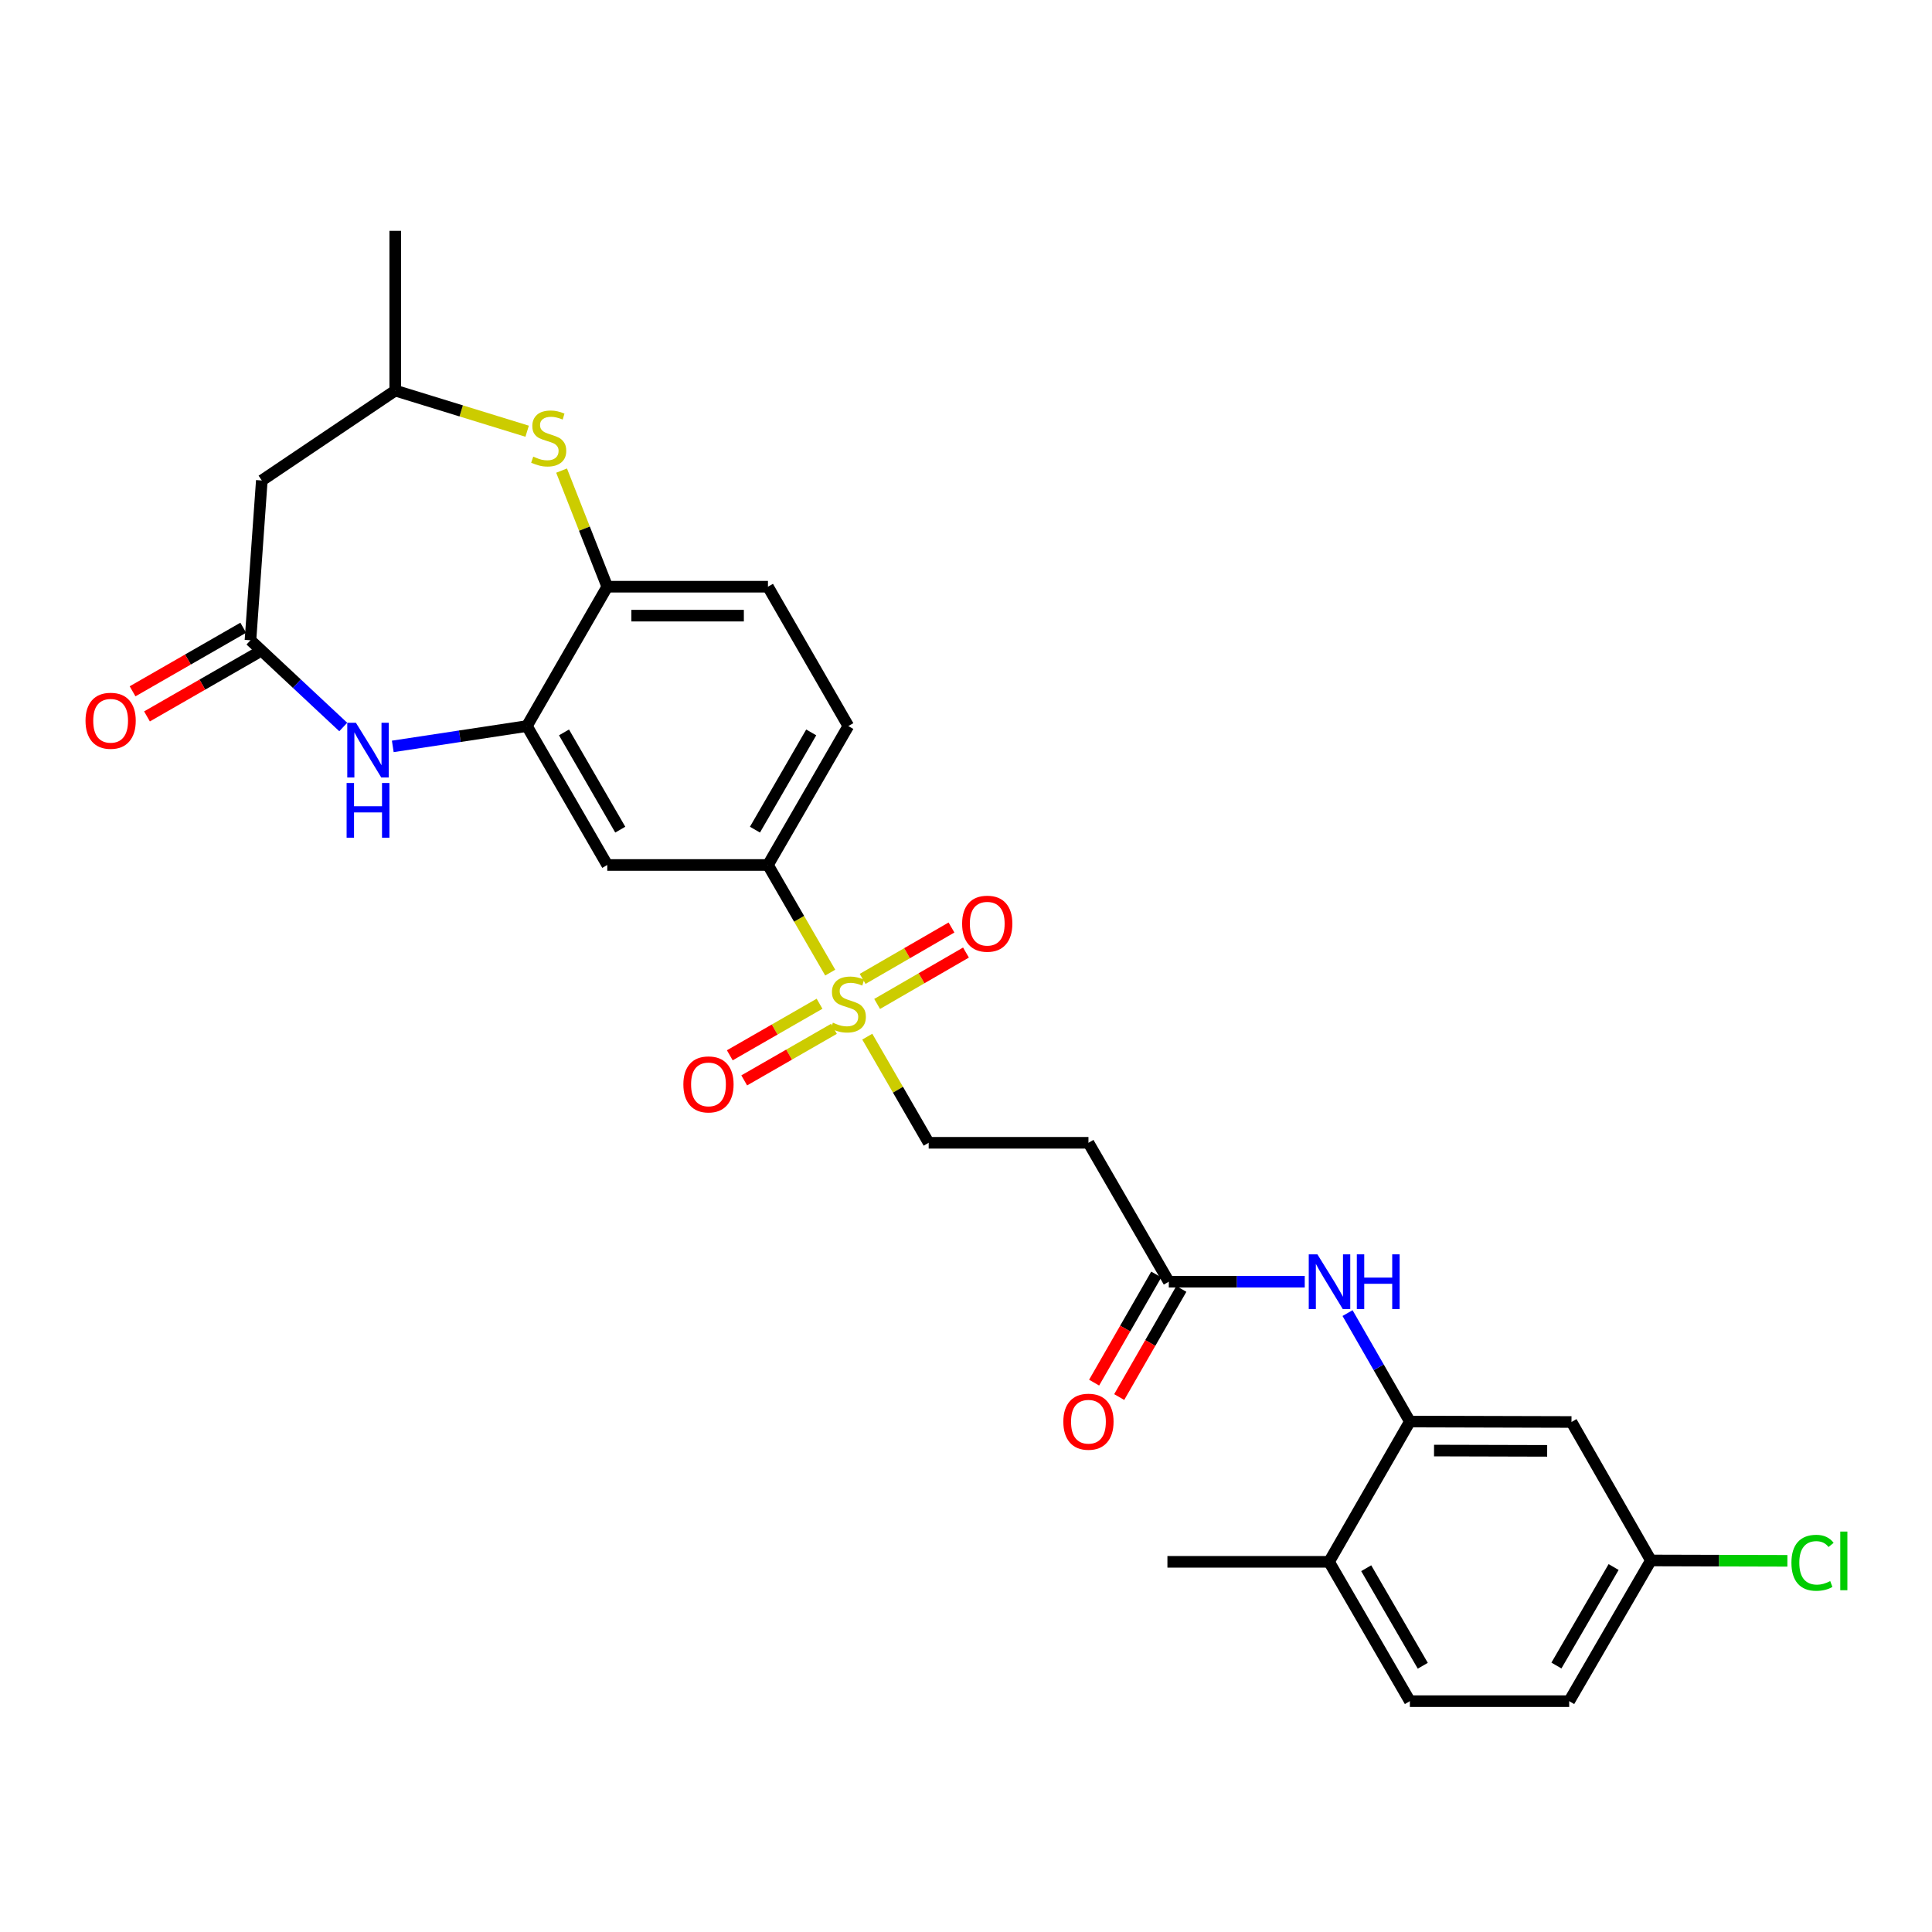<?xml version='1.0' encoding='iso-8859-1'?>
<svg version='1.1' baseProfile='full'
              xmlns='http://www.w3.org/2000/svg'
                      xmlns:rdkit='http://www.rdkit.org/xml'
                      xmlns:xlink='http://www.w3.org/1999/xlink'
                  xml:space='preserve'
width='1000px' height='1000px' viewBox='0 0 1000 1000'>
<!-- END OF HEADER -->
<rect style='opacity:1.0;fill:#FFFFFF;stroke:none' width='1000' height='1000' x='0' y='0'> </rect>
<path class='bond-4' d='M 429.721,503.418 L 413.606,475.566' style='fill:none;fill-rule:evenodd;stroke:#CCCC00;stroke-width:6px;stroke-linecap:butt;stroke-linejoin:miter;stroke-opacity:1' />
<path class='bond-4' d='M 413.606,475.566 L 397.491,447.714' style='fill:none;fill-rule:evenodd;stroke:#000000;stroke-width:6px;stroke-linecap:butt;stroke-linejoin:miter;stroke-opacity:1' />
<path class='bond-11' d='M 448.902,536.571 L 464.793,564.039' style='fill:none;fill-rule:evenodd;stroke:#CCCC00;stroke-width:6px;stroke-linecap:butt;stroke-linejoin:miter;stroke-opacity:1' />
<path class='bond-11' d='M 464.793,564.039 L 480.685,591.507' style='fill:none;fill-rule:evenodd;stroke:#000000;stroke-width:6px;stroke-linecap:butt;stroke-linejoin:miter;stroke-opacity:1' />
<path class='bond-14' d='M 424.194,519.536 L 400.969,532.879' style='fill:none;fill-rule:evenodd;stroke:#CCCC00;stroke-width:6px;stroke-linecap:butt;stroke-linejoin:miter;stroke-opacity:1' />
<path class='bond-14' d='M 400.969,532.879 L 377.743,546.222' style='fill:none;fill-rule:evenodd;stroke:#FF0000;stroke-width:6px;stroke-linecap:butt;stroke-linejoin:miter;stroke-opacity:1' />
<path class='bond-14' d='M 431.656,532.524 L 408.431,545.867' style='fill:none;fill-rule:evenodd;stroke:#CCCC00;stroke-width:6px;stroke-linecap:butt;stroke-linejoin:miter;stroke-opacity:1' />
<path class='bond-14' d='M 408.431,545.867 L 385.205,559.21' style='fill:none;fill-rule:evenodd;stroke:#FF0000;stroke-width:6px;stroke-linecap:butt;stroke-linejoin:miter;stroke-opacity:1' />
<path class='bond-15' d='M 453.999,519.644 L 476.994,506.342' style='fill:none;fill-rule:evenodd;stroke:#CCCC00;stroke-width:6px;stroke-linecap:butt;stroke-linejoin:miter;stroke-opacity:1' />
<path class='bond-15' d='M 476.994,506.342 L 499.989,493.04' style='fill:none;fill-rule:evenodd;stroke:#FF0000;stroke-width:6px;stroke-linecap:butt;stroke-linejoin:miter;stroke-opacity:1' />
<path class='bond-15' d='M 446.499,506.678 L 469.493,493.376' style='fill:none;fill-rule:evenodd;stroke:#CCCC00;stroke-width:6px;stroke-linecap:butt;stroke-linejoin:miter;stroke-opacity:1' />
<path class='bond-15' d='M 469.493,493.376 L 492.488,480.074' style='fill:none;fill-rule:evenodd;stroke:#FF0000;stroke-width:6px;stroke-linecap:butt;stroke-linejoin:miter;stroke-opacity:1' />
<path class='bond-0' d='M 203.305,386.335 L 238.014,381.07' style='fill:none;fill-rule:evenodd;stroke:#0000FF;stroke-width:6px;stroke-linecap:butt;stroke-linejoin:miter;stroke-opacity:1' />
<path class='bond-0' d='M 238.014,381.07 L 272.722,375.805' style='fill:none;fill-rule:evenodd;stroke:#000000;stroke-width:6px;stroke-linecap:butt;stroke-linejoin:miter;stroke-opacity:1' />
<path class='bond-2' d='M 177.664,376.295 L 153.65,353.852' style='fill:none;fill-rule:evenodd;stroke:#0000FF;stroke-width:6px;stroke-linecap:butt;stroke-linejoin:miter;stroke-opacity:1' />
<path class='bond-2' d='M 153.65,353.852 L 129.637,331.408' style='fill:none;fill-rule:evenodd;stroke:#000000;stroke-width:6px;stroke-linecap:butt;stroke-linejoin:miter;stroke-opacity:1' />
<path class='bond-1' d='M 272.722,375.805 L 314.323,447.714' style='fill:none;fill-rule:evenodd;stroke:#000000;stroke-width:6px;stroke-linecap:butt;stroke-linejoin:miter;stroke-opacity:1' />
<path class='bond-1' d='M 291.928,379.09 L 321.049,429.427' style='fill:none;fill-rule:evenodd;stroke:#000000;stroke-width:6px;stroke-linecap:butt;stroke-linejoin:miter;stroke-opacity:1' />
<path class='bond-28' d='M 272.722,375.805 L 314.323,303.68' style='fill:none;fill-rule:evenodd;stroke:#000000;stroke-width:6px;stroke-linecap:butt;stroke-linejoin:miter;stroke-opacity:1' />
<path class='bond-10' d='M 129.637,331.408 L 135.512,248.697' style='fill:none;fill-rule:evenodd;stroke:#000000;stroke-width:6px;stroke-linecap:butt;stroke-linejoin:miter;stroke-opacity:1' />
<path class='bond-18' d='M 125.906,324.914 L 97.262,341.368' style='fill:none;fill-rule:evenodd;stroke:#000000;stroke-width:6px;stroke-linecap:butt;stroke-linejoin:miter;stroke-opacity:1' />
<path class='bond-18' d='M 97.262,341.368 L 68.618,357.823' style='fill:none;fill-rule:evenodd;stroke:#FF0000;stroke-width:6px;stroke-linecap:butt;stroke-linejoin:miter;stroke-opacity:1' />
<path class='bond-18' d='M 133.367,337.902 L 104.723,354.357' style='fill:none;fill-rule:evenodd;stroke:#000000;stroke-width:6px;stroke-linecap:butt;stroke-linejoin:miter;stroke-opacity:1' />
<path class='bond-18' d='M 104.723,354.357 L 76.079,370.812' style='fill:none;fill-rule:evenodd;stroke:#FF0000;stroke-width:6px;stroke-linecap:butt;stroke-linejoin:miter;stroke-opacity:1' />
<path class='bond-3' d='M 290.676,243.586 L 302.5,273.633' style='fill:none;fill-rule:evenodd;stroke:#CCCC00;stroke-width:6px;stroke-linecap:butt;stroke-linejoin:miter;stroke-opacity:1' />
<path class='bond-3' d='M 302.5,273.633 L 314.323,303.68' style='fill:none;fill-rule:evenodd;stroke:#000000;stroke-width:6px;stroke-linecap:butt;stroke-linejoin:miter;stroke-opacity:1' />
<path class='bond-16' d='M 272.849,223.199 L 238.712,212.685' style='fill:none;fill-rule:evenodd;stroke:#CCCC00;stroke-width:6px;stroke-linecap:butt;stroke-linejoin:miter;stroke-opacity:1' />
<path class='bond-16' d='M 238.712,212.685 L 204.575,202.17' style='fill:none;fill-rule:evenodd;stroke:#000000;stroke-width:6px;stroke-linecap:butt;stroke-linejoin:miter;stroke-opacity:1' />
<path class='bond-6' d='M 397.491,447.714 L 314.323,447.714' style='fill:none;fill-rule:evenodd;stroke:#000000;stroke-width:6px;stroke-linecap:butt;stroke-linejoin:miter;stroke-opacity:1' />
<path class='bond-19' d='M 397.491,447.714 L 439.092,375.805' style='fill:none;fill-rule:evenodd;stroke:#000000;stroke-width:6px;stroke-linecap:butt;stroke-linejoin:miter;stroke-opacity:1' />
<path class='bond-19' d='M 390.766,429.427 L 419.886,379.09' style='fill:none;fill-rule:evenodd;stroke:#000000;stroke-width:6px;stroke-linecap:butt;stroke-linejoin:miter;stroke-opacity:1' />
<path class='bond-5' d='M 729.749,735.791 L 713.617,707.723' style='fill:none;fill-rule:evenodd;stroke:#000000;stroke-width:6px;stroke-linecap:butt;stroke-linejoin:miter;stroke-opacity:1' />
<path class='bond-5' d='M 713.617,707.723 L 697.486,679.655' style='fill:none;fill-rule:evenodd;stroke:#0000FF;stroke-width:6px;stroke-linecap:butt;stroke-linejoin:miter;stroke-opacity:1' />
<path class='bond-13' d='M 729.749,735.791 L 813.4,736.015' style='fill:none;fill-rule:evenodd;stroke:#000000;stroke-width:6px;stroke-linecap:butt;stroke-linejoin:miter;stroke-opacity:1' />
<path class='bond-13' d='M 742.256,750.804 L 800.812,750.961' style='fill:none;fill-rule:evenodd;stroke:#000000;stroke-width:6px;stroke-linecap:butt;stroke-linejoin:miter;stroke-opacity:1' />
<path class='bond-17' d='M 729.749,735.791 L 687.915,808.399' style='fill:none;fill-rule:evenodd;stroke:#000000;stroke-width:6px;stroke-linecap:butt;stroke-linejoin:miter;stroke-opacity:1' />
<path class='bond-7' d='M 314.323,303.68 L 397.491,303.68' style='fill:none;fill-rule:evenodd;stroke:#000000;stroke-width:6px;stroke-linecap:butt;stroke-linejoin:miter;stroke-opacity:1' />
<path class='bond-7' d='M 326.798,318.659 L 385.016,318.659' style='fill:none;fill-rule:evenodd;stroke:#000000;stroke-width:6px;stroke-linecap:butt;stroke-linejoin:miter;stroke-opacity:1' />
<path class='bond-8' d='M 675.329,663.407 L 640.15,663.407' style='fill:none;fill-rule:evenodd;stroke:#0000FF;stroke-width:6px;stroke-linecap:butt;stroke-linejoin:miter;stroke-opacity:1' />
<path class='bond-8' d='M 640.15,663.407 L 604.971,663.407' style='fill:none;fill-rule:evenodd;stroke:#000000;stroke-width:6px;stroke-linecap:butt;stroke-linejoin:miter;stroke-opacity:1' />
<path class='bond-9' d='M 604.971,663.407 L 563.379,591.507' style='fill:none;fill-rule:evenodd;stroke:#000000;stroke-width:6px;stroke-linecap:butt;stroke-linejoin:miter;stroke-opacity:1' />
<path class='bond-21' d='M 598.477,659.676 L 582.395,687.664' style='fill:none;fill-rule:evenodd;stroke:#000000;stroke-width:6px;stroke-linecap:butt;stroke-linejoin:miter;stroke-opacity:1' />
<path class='bond-21' d='M 582.395,687.664 L 566.313,715.652' style='fill:none;fill-rule:evenodd;stroke:#FF0000;stroke-width:6px;stroke-linecap:butt;stroke-linejoin:miter;stroke-opacity:1' />
<path class='bond-21' d='M 611.465,667.139 L 595.383,695.127' style='fill:none;fill-rule:evenodd;stroke:#000000;stroke-width:6px;stroke-linecap:butt;stroke-linejoin:miter;stroke-opacity:1' />
<path class='bond-21' d='M 595.383,695.127 L 579.3,723.115' style='fill:none;fill-rule:evenodd;stroke:#FF0000;stroke-width:6px;stroke-linecap:butt;stroke-linejoin:miter;stroke-opacity:1' />
<path class='bond-29' d='M 135.512,248.697 L 204.575,202.17' style='fill:none;fill-rule:evenodd;stroke:#000000;stroke-width:6px;stroke-linecap:butt;stroke-linejoin:miter;stroke-opacity:1' />
<path class='bond-12' d='M 480.685,591.507 L 563.379,591.507' style='fill:none;fill-rule:evenodd;stroke:#000000;stroke-width:6px;stroke-linecap:butt;stroke-linejoin:miter;stroke-opacity:1' />
<path class='bond-23' d='M 813.4,736.015 L 854.501,807.691' style='fill:none;fill-rule:evenodd;stroke:#000000;stroke-width:6px;stroke-linecap:butt;stroke-linejoin:miter;stroke-opacity:1' />
<path class='bond-27' d='M 204.575,202.17 L 204.575,119.476' style='fill:none;fill-rule:evenodd;stroke:#000000;stroke-width:6px;stroke-linecap:butt;stroke-linejoin:miter;stroke-opacity:1' />
<path class='bond-22' d='M 687.915,808.399 L 729.749,880.524' style='fill:none;fill-rule:evenodd;stroke:#000000;stroke-width:6px;stroke-linecap:butt;stroke-linejoin:miter;stroke-opacity:1' />
<path class='bond-22' d='M 707.148,811.702 L 736.431,862.19' style='fill:none;fill-rule:evenodd;stroke:#000000;stroke-width:6px;stroke-linecap:butt;stroke-linejoin:miter;stroke-opacity:1' />
<path class='bond-26' d='M 687.915,808.399 L 604.256,808.399' style='fill:none;fill-rule:evenodd;stroke:#000000;stroke-width:6px;stroke-linecap:butt;stroke-linejoin:miter;stroke-opacity:1' />
<path class='bond-20' d='M 439.092,375.805 L 397.491,303.68' style='fill:none;fill-rule:evenodd;stroke:#000000;stroke-width:6px;stroke-linecap:butt;stroke-linejoin:miter;stroke-opacity:1' />
<path class='bond-24' d='M 729.749,880.524 L 812.21,880.524' style='fill:none;fill-rule:evenodd;stroke:#000000;stroke-width:6px;stroke-linecap:butt;stroke-linejoin:miter;stroke-opacity:1' />
<path class='bond-25' d='M 854.501,807.691 L 889.825,807.786' style='fill:none;fill-rule:evenodd;stroke:#000000;stroke-width:6px;stroke-linecap:butt;stroke-linejoin:miter;stroke-opacity:1' />
<path class='bond-25' d='M 889.825,807.786 L 925.149,807.881' style='fill:none;fill-rule:evenodd;stroke:#00CC00;stroke-width:6px;stroke-linecap:butt;stroke-linejoin:miter;stroke-opacity:1' />
<path class='bond-30' d='M 854.501,807.691 L 812.21,880.524' style='fill:none;fill-rule:evenodd;stroke:#000000;stroke-width:6px;stroke-linecap:butt;stroke-linejoin:miter;stroke-opacity:1' />
<path class='bond-30' d='M 835.204,811.094 L 805.6,862.077' style='fill:none;fill-rule:evenodd;stroke:#000000;stroke-width:6px;stroke-linecap:butt;stroke-linejoin:miter;stroke-opacity:1' />
<path  class='atom-0' d='M 431.092 529.335
Q 431.412 529.455, 432.732 530.015
Q 434.052 530.575, 435.492 530.935
Q 436.972 531.255, 438.412 531.255
Q 441.092 531.255, 442.652 529.975
Q 444.212 528.655, 444.212 526.375
Q 444.212 524.815, 443.412 523.855
Q 442.652 522.895, 441.452 522.375
Q 440.252 521.855, 438.252 521.255
Q 435.732 520.495, 434.212 519.775
Q 432.732 519.055, 431.652 517.535
Q 430.612 516.015, 430.612 513.455
Q 430.612 509.895, 433.012 507.695
Q 435.452 505.495, 440.252 505.495
Q 443.532 505.495, 447.252 507.055
L 446.332 510.135
Q 442.932 508.735, 440.372 508.735
Q 437.612 508.735, 436.092 509.895
Q 434.572 511.015, 434.612 512.975
Q 434.612 514.495, 435.372 515.415
Q 436.172 516.335, 437.292 516.855
Q 438.452 517.375, 440.372 517.975
Q 442.932 518.775, 444.452 519.575
Q 445.972 520.375, 447.052 522.015
Q 448.172 523.615, 448.172 526.375
Q 448.172 530.295, 445.532 532.415
Q 442.932 534.495, 438.572 534.495
Q 436.052 534.495, 434.132 533.935
Q 432.252 533.415, 430.012 532.495
L 431.092 529.335
' fill='#CCCC00'/>
<path  class='atom-1' d='M 184.226 374.119
L 193.506 389.119
Q 194.426 390.599, 195.906 393.279
Q 197.386 395.959, 197.466 396.119
L 197.466 374.119
L 201.226 374.119
L 201.226 402.439
L 197.346 402.439
L 187.386 386.039
Q 186.226 384.119, 184.986 381.919
Q 183.786 379.719, 183.426 379.039
L 183.426 402.439
L 179.746 402.439
L 179.746 374.119
L 184.226 374.119
' fill='#0000FF'/>
<path  class='atom-1' d='M 179.406 405.271
L 183.246 405.271
L 183.246 417.311
L 197.726 417.311
L 197.726 405.271
L 201.566 405.271
L 201.566 433.591
L 197.726 433.591
L 197.726 420.511
L 183.246 420.511
L 183.246 433.591
L 179.406 433.591
L 179.406 405.271
' fill='#0000FF'/>
<path  class='atom-4' d='M 276.007 236.356
Q 276.327 236.476, 277.647 237.036
Q 278.967 237.596, 280.407 237.956
Q 281.887 238.276, 283.327 238.276
Q 286.007 238.276, 287.567 236.996
Q 289.127 235.676, 289.127 233.396
Q 289.127 231.836, 288.327 230.876
Q 287.567 229.916, 286.367 229.396
Q 285.167 228.876, 283.167 228.276
Q 280.647 227.516, 279.127 226.796
Q 277.647 226.076, 276.567 224.556
Q 275.527 223.036, 275.527 220.476
Q 275.527 216.916, 277.927 214.716
Q 280.367 212.516, 285.167 212.516
Q 288.447 212.516, 292.167 214.076
L 291.247 217.156
Q 287.847 215.756, 285.287 215.756
Q 282.527 215.756, 281.007 216.916
Q 279.487 218.036, 279.527 219.996
Q 279.527 221.516, 280.287 222.436
Q 281.087 223.356, 282.207 223.876
Q 283.367 224.396, 285.287 224.996
Q 287.847 225.796, 289.367 226.596
Q 290.887 227.396, 291.967 229.036
Q 293.087 230.636, 293.087 233.396
Q 293.087 237.316, 290.447 239.436
Q 287.847 241.516, 283.487 241.516
Q 280.967 241.516, 279.047 240.956
Q 277.167 240.436, 274.927 239.516
L 276.007 236.356
' fill='#CCCC00'/>
<path  class='atom-9' d='M 681.888 649.247
L 691.168 664.247
Q 692.088 665.727, 693.568 668.407
Q 695.048 671.087, 695.128 671.247
L 695.128 649.247
L 698.888 649.247
L 698.888 677.567
L 695.008 677.567
L 685.048 661.167
Q 683.888 659.247, 682.648 657.047
Q 681.448 654.847, 681.088 654.167
L 681.088 677.567
L 677.408 677.567
L 677.408 649.247
L 681.888 649.247
' fill='#0000FF'/>
<path  class='atom-9' d='M 702.288 649.247
L 706.128 649.247
L 706.128 661.287
L 720.608 661.287
L 720.608 649.247
L 724.448 649.247
L 724.448 677.567
L 720.608 677.567
L 720.608 664.487
L 706.128 664.487
L 706.128 677.567
L 702.288 677.567
L 702.288 649.247
' fill='#0000FF'/>
<path  class='atom-15' d='M 353.709 561.279
Q 353.709 554.479, 357.069 550.679
Q 360.429 546.879, 366.709 546.879
Q 372.989 546.879, 376.349 550.679
Q 379.709 554.479, 379.709 561.279
Q 379.709 568.159, 376.309 572.079
Q 372.909 575.959, 366.709 575.959
Q 360.469 575.959, 357.069 572.079
Q 353.709 568.199, 353.709 561.279
M 366.709 572.759
Q 371.029 572.759, 373.349 569.879
Q 375.709 566.959, 375.709 561.279
Q 375.709 555.719, 373.349 552.919
Q 371.029 550.079, 366.709 550.079
Q 362.389 550.079, 360.029 552.879
Q 357.709 555.679, 357.709 561.279
Q 357.709 566.999, 360.029 569.879
Q 362.389 572.759, 366.709 572.759
' fill='#FF0000'/>
<path  class='atom-16' d='M 497.993 478.102
Q 497.993 471.302, 501.353 467.502
Q 504.713 463.702, 510.993 463.702
Q 517.273 463.702, 520.633 467.502
Q 523.993 471.302, 523.993 478.102
Q 523.993 484.982, 520.593 488.902
Q 517.193 492.782, 510.993 492.782
Q 504.753 492.782, 501.353 488.902
Q 497.993 485.022, 497.993 478.102
M 510.993 489.582
Q 515.313 489.582, 517.633 486.702
Q 519.993 483.782, 519.993 478.102
Q 519.993 472.542, 517.633 469.742
Q 515.313 466.902, 510.993 466.902
Q 506.673 466.902, 504.313 469.702
Q 501.993 472.502, 501.993 478.102
Q 501.993 483.822, 504.313 486.702
Q 506.673 489.582, 510.993 489.582
' fill='#FF0000'/>
<path  class='atom-19' d='M 44.262 373.064
Q 44.262 366.264, 47.622 362.464
Q 50.982 358.664, 57.262 358.664
Q 63.542 358.664, 66.902 362.464
Q 70.262 366.264, 70.262 373.064
Q 70.262 379.944, 66.862 383.864
Q 63.462 387.744, 57.262 387.744
Q 51.022 387.744, 47.622 383.864
Q 44.262 379.984, 44.262 373.064
M 57.262 384.544
Q 61.582 384.544, 63.902 381.664
Q 66.262 378.744, 66.262 373.064
Q 66.262 367.504, 63.902 364.704
Q 61.582 361.864, 57.262 361.864
Q 52.942 361.864, 50.582 364.664
Q 48.262 367.464, 48.262 373.064
Q 48.262 378.784, 50.582 381.664
Q 52.942 384.544, 57.262 384.544
' fill='#FF0000'/>
<path  class='atom-22' d='M 550.379 735.871
Q 550.379 729.071, 553.739 725.271
Q 557.099 721.471, 563.379 721.471
Q 569.659 721.471, 573.019 725.271
Q 576.379 729.071, 576.379 735.871
Q 576.379 742.751, 572.979 746.671
Q 569.579 750.551, 563.379 750.551
Q 557.139 750.551, 553.739 746.671
Q 550.379 742.791, 550.379 735.871
M 563.379 747.351
Q 567.699 747.351, 570.019 744.471
Q 572.379 741.551, 572.379 735.871
Q 572.379 730.311, 570.019 727.511
Q 567.699 724.671, 563.379 724.671
Q 559.059 724.671, 556.699 727.471
Q 554.379 730.271, 554.379 735.871
Q 554.379 741.591, 556.699 744.471
Q 559.059 747.351, 563.379 747.351
' fill='#FF0000'/>
<path  class='atom-26' d='M 927.241 808.896
Q 927.241 801.856, 930.521 798.176
Q 933.841 794.456, 940.121 794.456
Q 945.961 794.456, 949.081 798.576
L 946.441 800.736
Q 944.161 797.736, 940.121 797.736
Q 935.841 797.736, 933.561 800.616
Q 931.321 803.456, 931.321 808.896
Q 931.321 814.496, 933.641 817.376
Q 936.001 820.256, 940.561 820.256
Q 943.681 820.256, 947.321 818.376
L 948.441 821.376
Q 946.961 822.336, 944.721 822.896
Q 942.481 823.456, 940.001 823.456
Q 933.841 823.456, 930.521 819.696
Q 927.241 815.936, 927.241 808.896
' fill='#00CC00'/>
<path  class='atom-26' d='M 952.521 792.736
L 956.201 792.736
L 956.201 823.096
L 952.521 823.096
L 952.521 792.736
' fill='#00CC00'/>
</svg>
